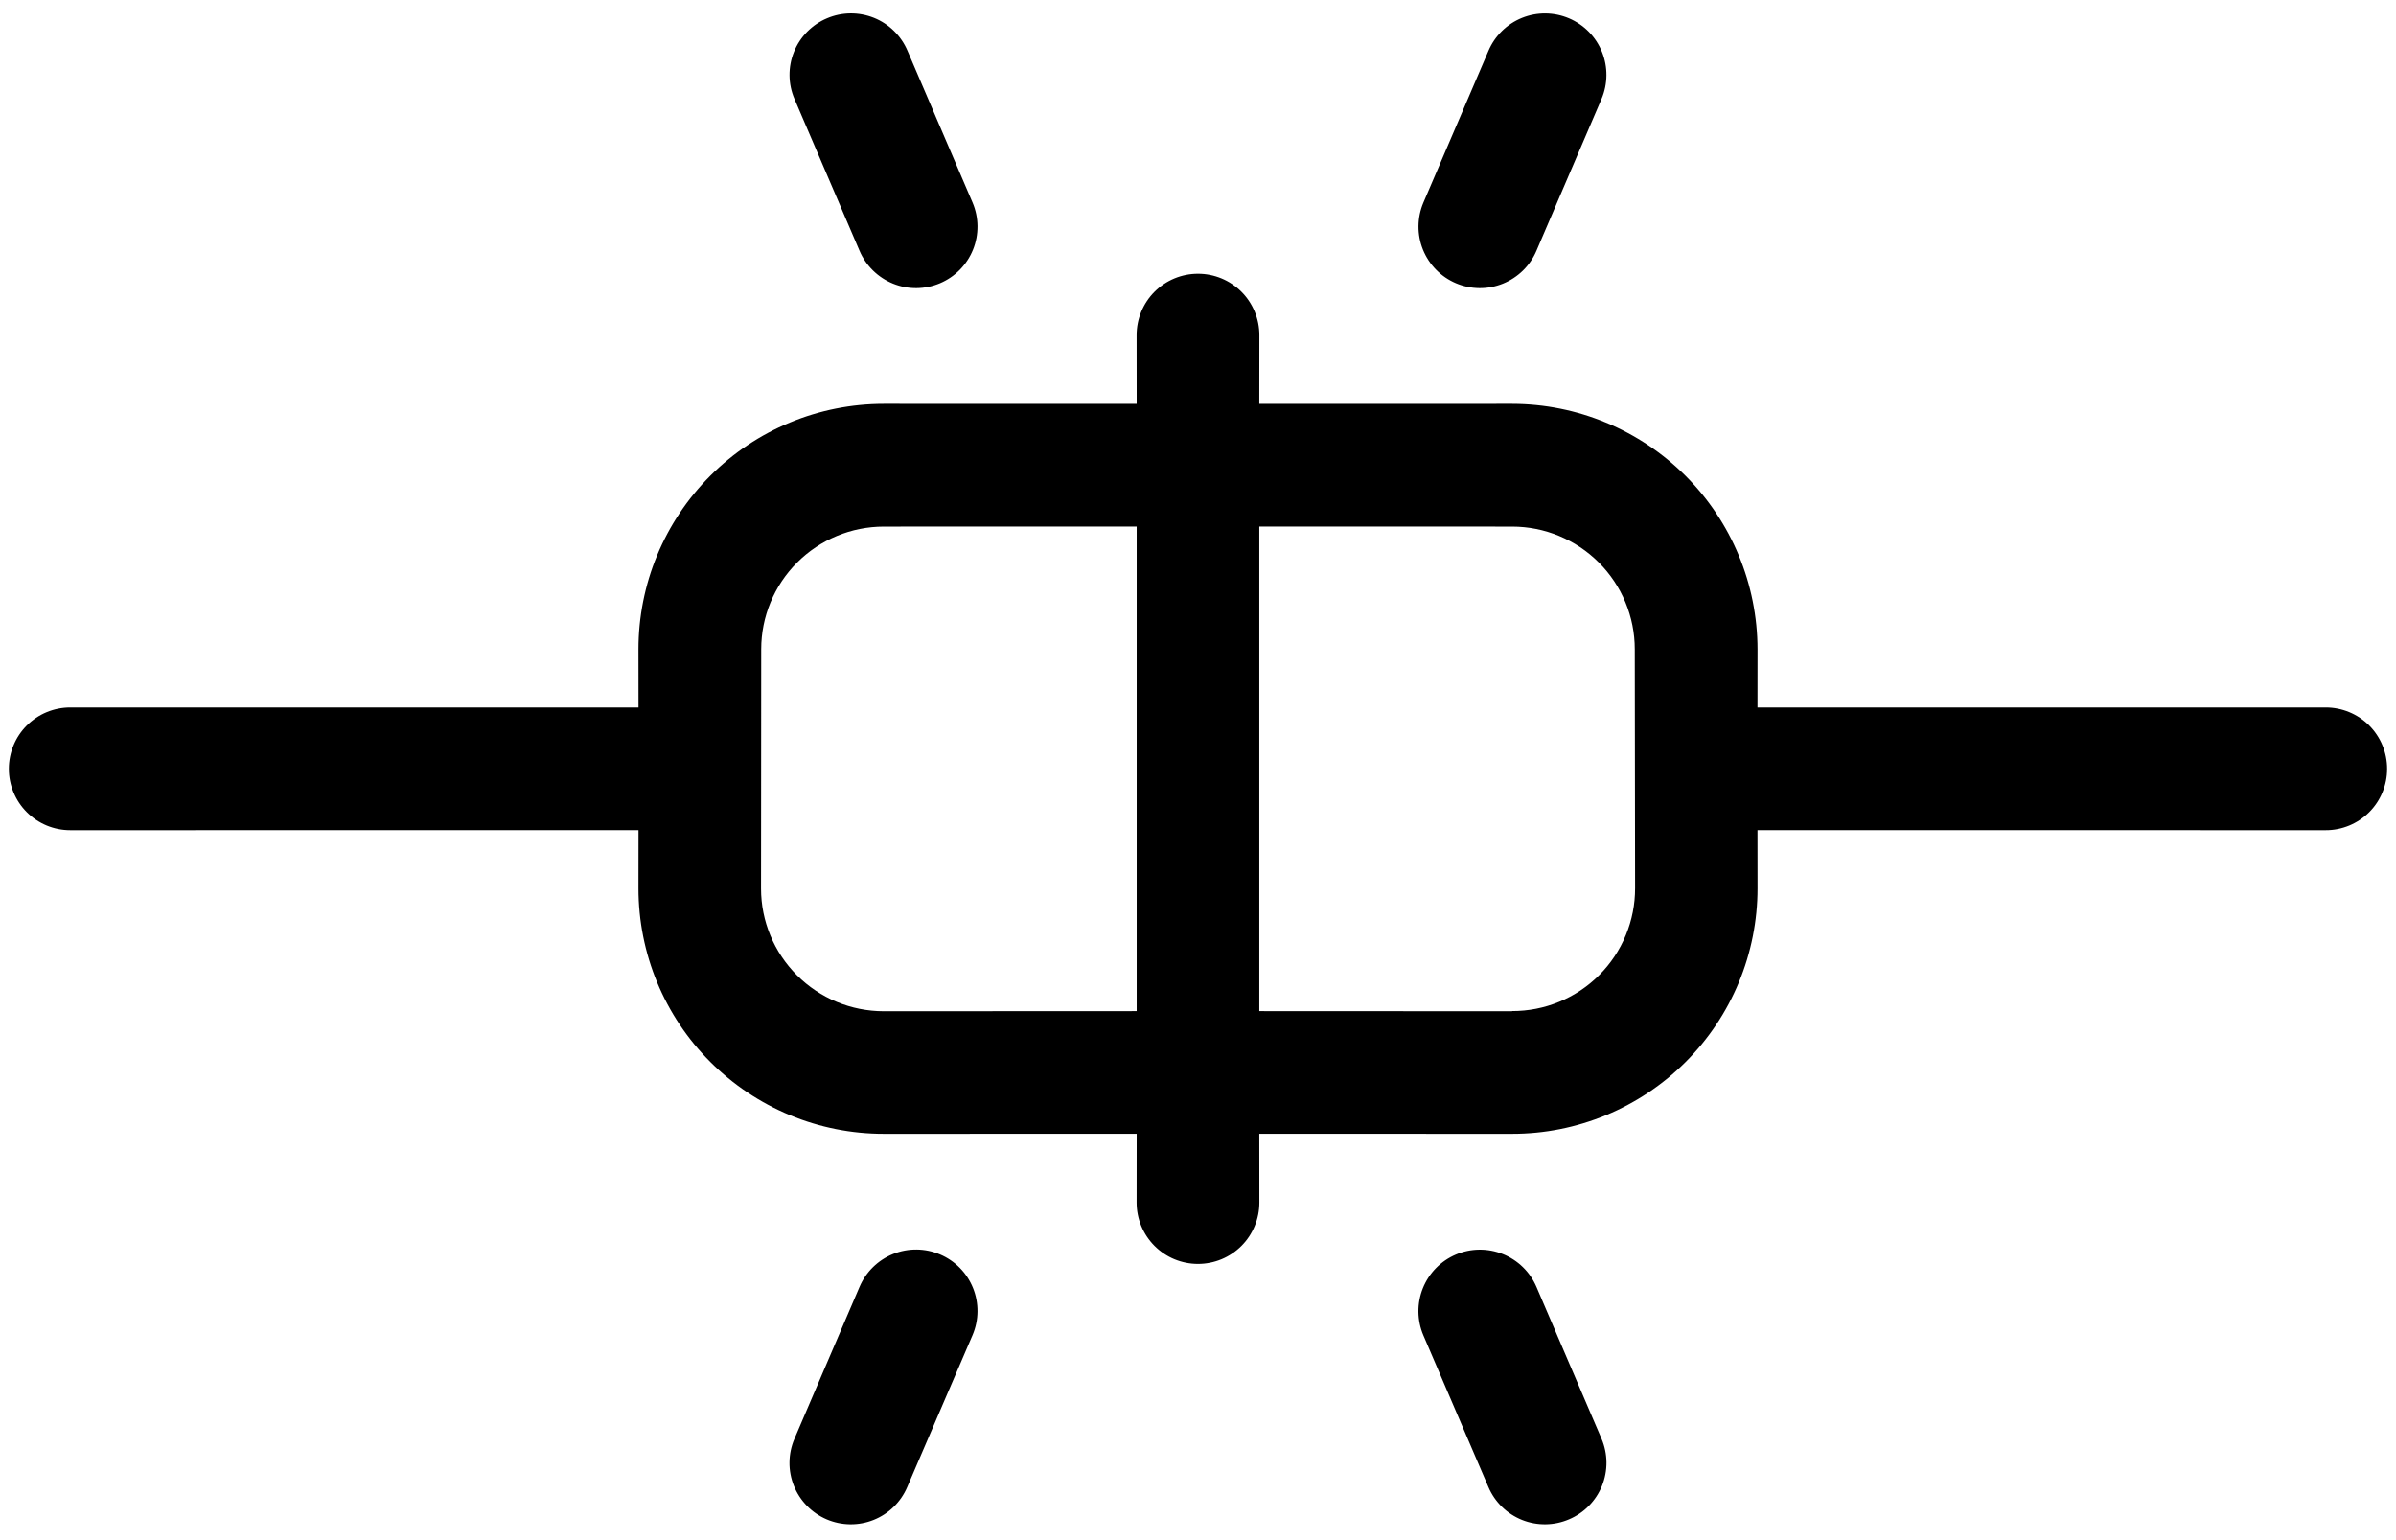 <svg width="126" height="81" viewBox="0 0 126 81" fill="none" xmlns="http://www.w3.org/2000/svg">
<path d="M125.533 40.435C125.534 40.011 125.45 39.591 125.288 39.199C125.126 38.808 124.888 38.452 124.589 38.152C124.289 37.852 123.933 37.614 123.541 37.452C123.15 37.29 122.73 37.207 122.306 37.207L92.422 37.21L92.425 34.145C92.42 30.724 91.058 27.444 88.639 25.025C86.22 22.606 82.941 21.245 79.52 21.24L66.224 21.243L66.227 17.625C66.227 16.768 65.887 15.948 65.282 15.342C64.677 14.737 63.855 14.397 62.999 14.397C62.144 14.397 61.322 14.737 60.717 15.342C60.112 15.948 59.772 16.768 59.772 17.625L59.775 21.243L46.479 21.24C44.785 21.24 43.106 21.573 41.541 22.222C39.975 22.87 38.552 23.821 37.354 25.019C36.155 26.218 35.205 27.64 34.556 29.206C33.908 30.772 33.574 32.45 33.574 34.145L33.577 37.21L3.693 37.207C3.269 37.207 2.85 37.291 2.458 37.453C2.066 37.615 1.711 37.853 1.411 38.152C1.111 38.452 0.873 38.808 0.711 39.2C0.549 39.591 0.465 40.011 0.465 40.435C0.465 41.291 0.806 42.112 1.411 42.717C1.711 43.017 2.066 43.254 2.458 43.417C2.85 43.579 3.269 43.662 3.693 43.662L33.577 43.66L33.574 46.725C33.574 48.419 33.908 50.097 34.556 51.663C35.205 53.229 36.155 54.652 37.354 55.85C38.552 57.048 39.975 57.999 41.541 58.648C43.106 59.296 44.785 59.63 46.479 59.629L59.775 59.627L59.772 63.245C59.772 63.669 59.855 64.088 60.017 64.48C60.18 64.872 60.417 65.227 60.717 65.527C61.017 65.827 61.373 66.065 61.764 66.227C62.156 66.389 62.576 66.472 62.999 66.472C63.423 66.472 63.843 66.389 64.235 66.227C64.626 66.065 64.982 65.827 65.282 65.527C65.582 65.227 65.819 64.872 65.981 64.48C66.144 64.088 66.227 63.669 66.227 63.245L66.224 59.627L79.52 59.629C81.215 59.63 82.893 59.296 84.458 58.648C86.024 57.999 87.447 57.048 88.645 55.85C89.844 54.652 90.794 53.229 91.443 51.663C92.091 50.097 92.425 48.419 92.425 46.725L92.422 43.66L122.306 43.662C122.73 43.663 123.15 43.579 123.541 43.417C123.933 43.255 124.289 43.017 124.589 42.718C124.888 42.418 125.126 42.062 125.288 41.67C125.45 41.278 125.534 40.859 125.533 40.435ZM46.471 53.183C44.76 53.182 43.12 52.502 41.911 51.293C40.701 50.084 40.022 48.444 40.021 46.733L40.03 34.145C40.03 32.434 40.71 30.794 41.919 29.585C43.129 28.375 44.769 27.696 46.479 27.695L59.775 27.692L59.775 53.177L46.471 53.183ZM79.511 53.183L66.224 53.177L66.224 27.692L79.52 27.695C81.23 27.696 82.87 28.375 84.08 29.585C85.289 30.794 85.969 32.434 85.969 34.145L85.986 46.708C85.988 47.557 85.823 48.399 85.498 49.184C85.174 49.97 84.698 50.684 84.097 51.285C83.496 51.885 82.782 52.362 81.997 52.686C81.211 53.01 80.37 53.176 79.52 53.174L79.511 53.183ZM78.274 2.675C78.609 1.887 79.243 1.263 80.038 0.942C80.832 0.622 81.722 0.63 82.511 0.965C83.299 1.3 83.923 1.934 84.244 2.729C84.564 3.523 84.556 4.413 84.222 5.202L80.8 13.185C80.634 13.576 80.393 13.93 80.09 14.227C79.787 14.524 79.429 14.759 79.036 14.918C78.642 15.077 78.221 15.157 77.797 15.153C77.373 15.149 76.954 15.062 76.563 14.896C76.172 14.73 75.818 14.489 75.521 14.186C75.224 13.883 74.989 13.525 74.83 13.132C74.671 12.738 74.591 12.317 74.595 11.893C74.599 11.469 74.686 11.049 74.852 10.659L78.274 2.675ZM43.488 0.965C43.879 0.798 44.298 0.71 44.723 0.706C45.147 0.702 45.568 0.782 45.962 0.94C46.355 1.099 46.714 1.334 47.016 1.632C47.319 1.93 47.56 2.284 47.725 2.675L51.147 10.659C51.313 11.049 51.4 11.469 51.404 11.893C51.407 12.317 51.328 12.738 51.169 13.132C51.01 13.525 50.775 13.883 50.478 14.186C50.181 14.489 49.827 14.73 49.436 14.896C49.045 15.062 48.626 15.149 48.202 15.153C47.778 15.157 47.357 15.077 46.963 14.918C46.57 14.759 46.212 14.524 45.909 14.227C45.606 13.93 45.365 13.576 45.199 13.185L41.778 5.202C41.611 4.811 41.523 4.392 41.519 3.967C41.515 3.543 41.594 3.122 41.753 2.728C41.912 2.334 42.147 1.976 42.445 1.673C42.743 1.371 43.097 1.13 43.488 0.965ZM82.511 79.905C82.121 80.072 81.703 80.161 81.279 80.166C80.855 80.171 80.435 80.093 80.041 79.936C79.648 79.778 79.289 79.545 78.986 79.249C78.683 78.953 78.441 78.601 78.274 78.211L74.852 70.228C74.685 69.837 74.597 69.418 74.592 68.993C74.587 68.568 74.666 68.147 74.824 67.752C74.982 67.358 75.216 66.999 75.513 66.695C75.81 66.391 76.164 66.149 76.554 65.982C76.945 65.815 77.365 65.727 77.789 65.722C78.214 65.717 78.635 65.796 79.03 65.954C79.424 66.112 79.783 66.346 80.087 66.643C80.391 66.94 80.633 67.294 80.8 67.684L84.222 75.668C84.388 76.058 84.476 76.478 84.48 76.902C84.484 77.327 84.404 77.748 84.246 78.141C84.087 78.535 83.852 78.893 83.554 79.196C83.256 79.499 82.902 79.74 82.511 79.905ZM47.708 78.211C47.541 78.601 47.299 78.953 46.996 79.249C46.693 79.545 46.334 79.778 45.94 79.936C45.547 80.093 45.126 80.171 44.703 80.166C44.279 80.16 43.861 80.072 43.471 79.905C43.082 79.738 42.729 79.496 42.433 79.192C42.137 78.889 41.904 78.531 41.747 78.137C41.59 77.744 41.511 77.323 41.517 76.899C41.522 76.476 41.611 76.057 41.778 75.668L45.199 67.684C45.534 66.896 46.169 66.272 46.963 65.951C47.758 65.631 48.647 65.638 49.436 65.974C50.225 66.308 50.848 66.943 51.169 67.738C51.49 68.532 51.482 69.422 51.147 70.21L47.708 78.211Z" fill="black"/>
</svg>
